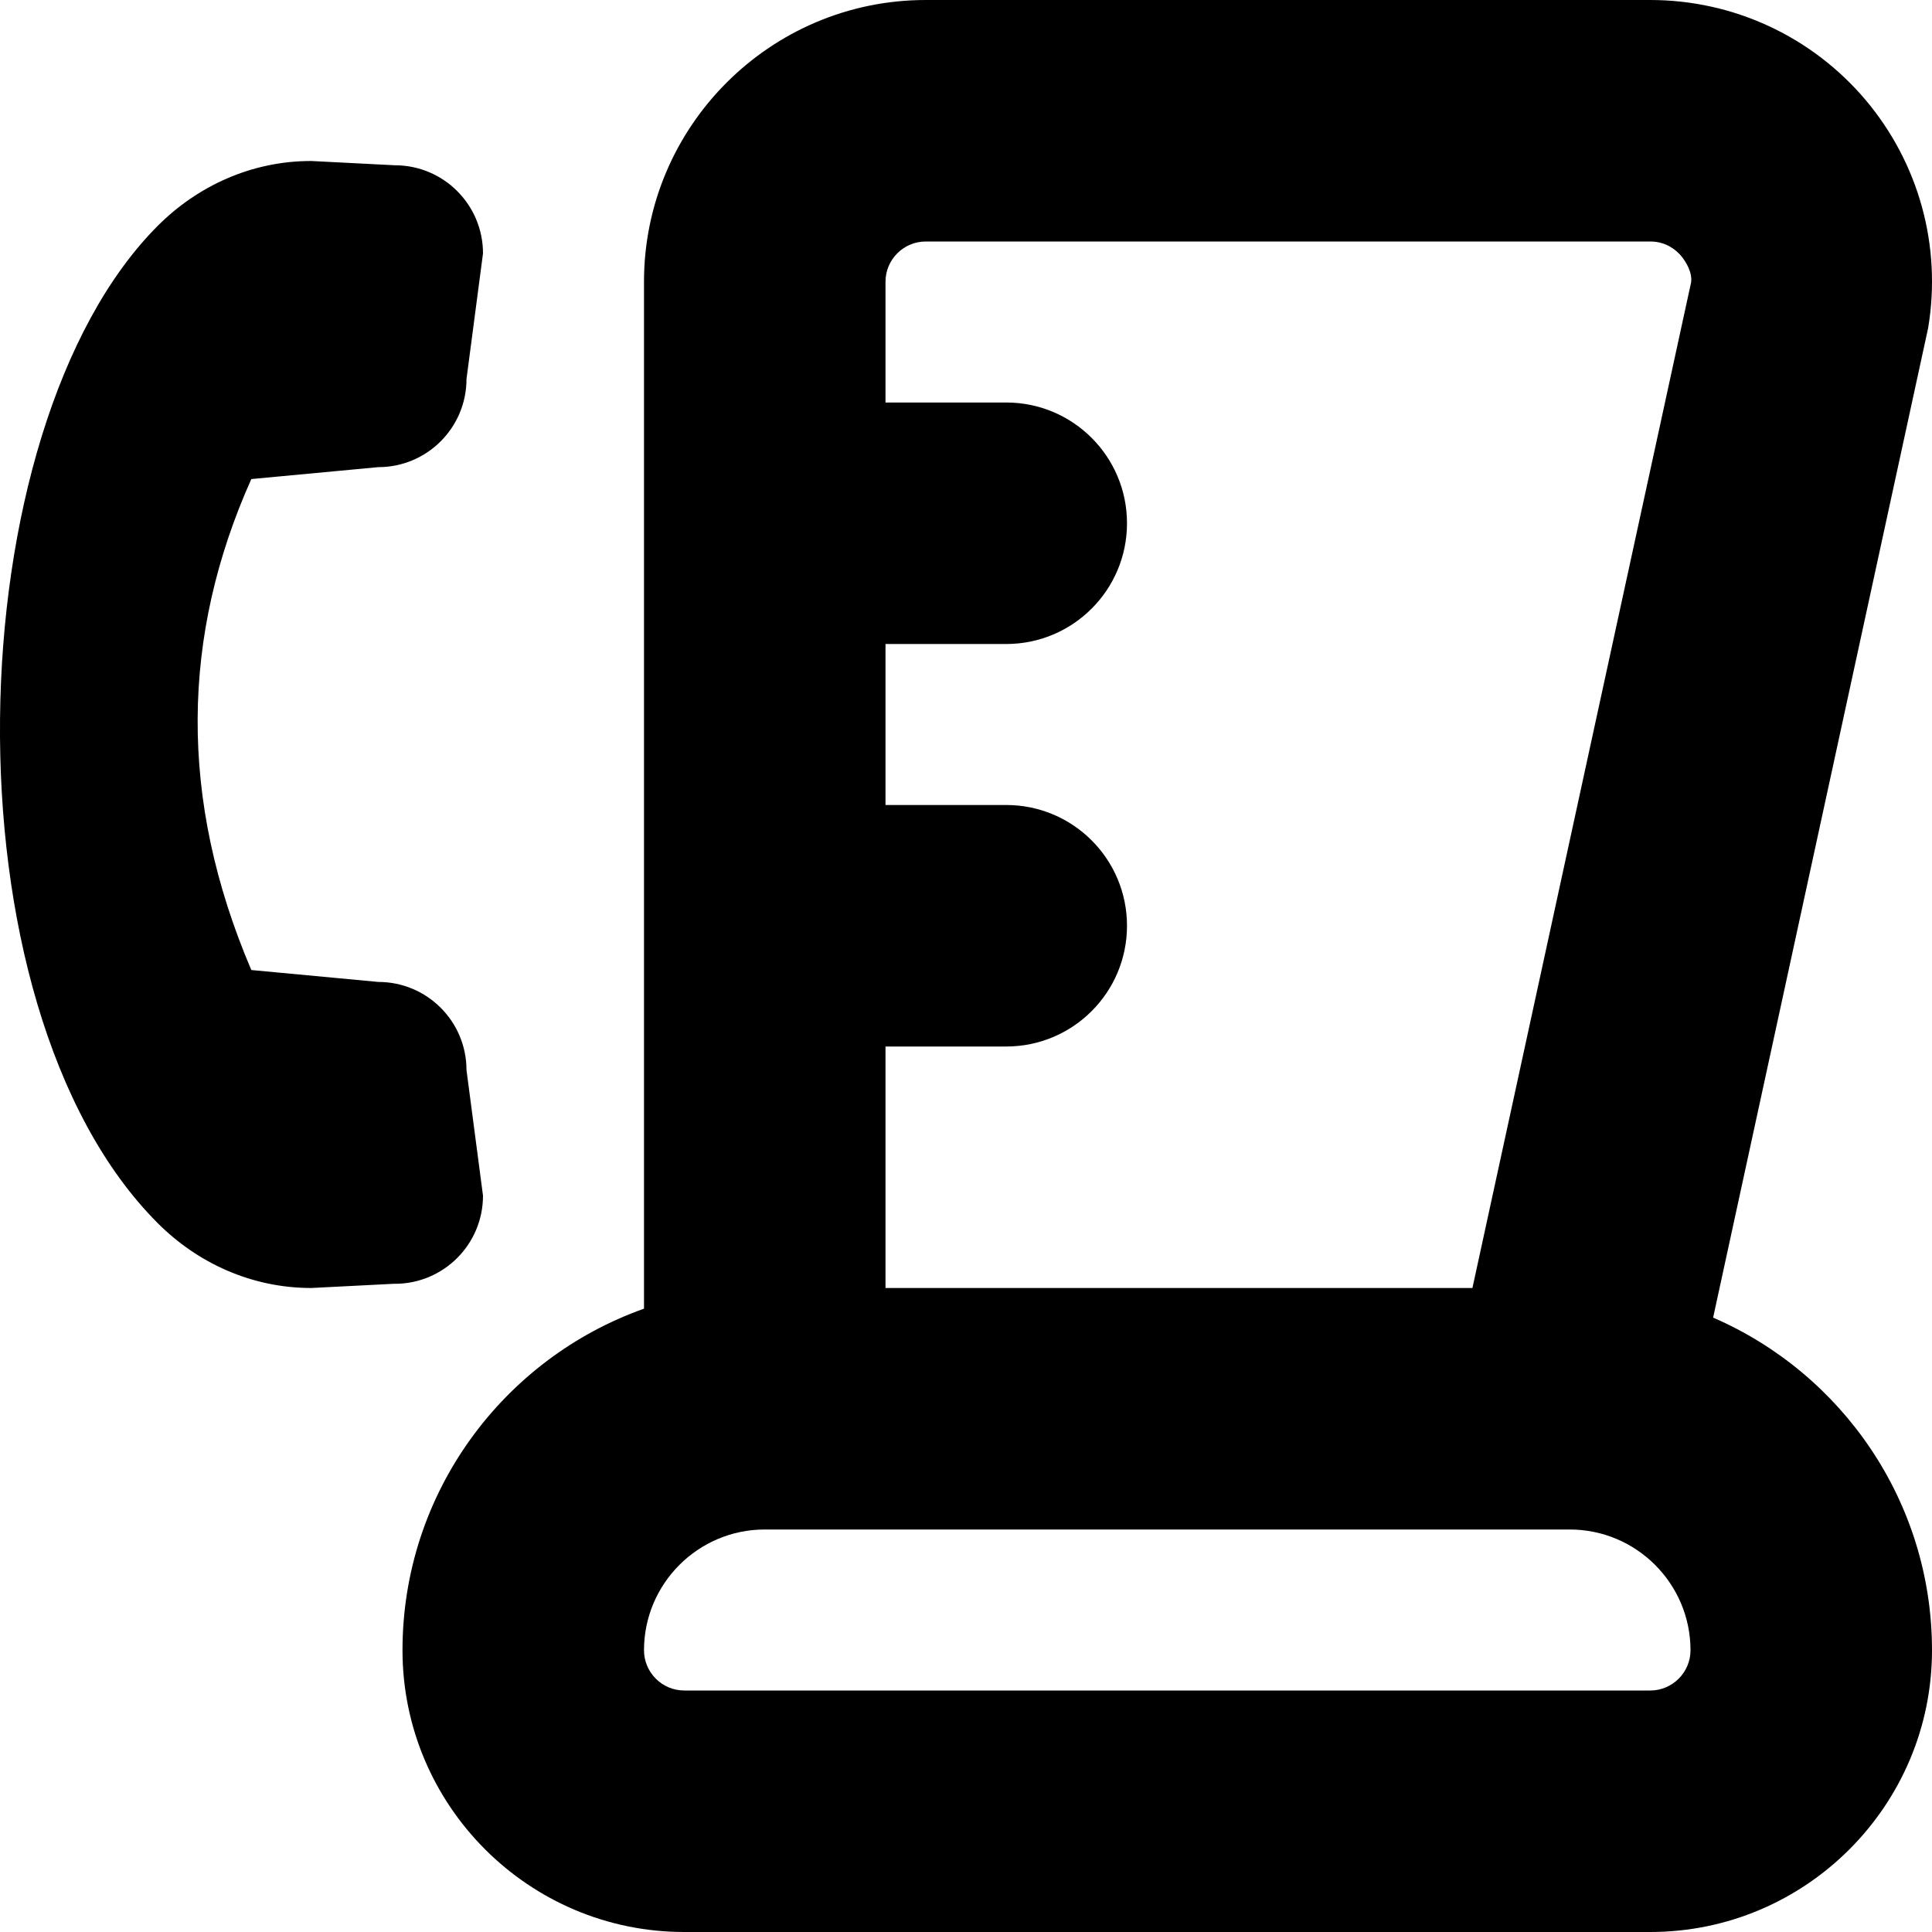 <?xml version="1.0" encoding="UTF-8"?>
<svg xmlns="http://www.w3.org/2000/svg" id="Layer_1" data-name="Layer 1" viewBox="0 0 24 24" width="512" height="512"><path d="m21.281,16.368l2.671-12.293c.17-1.017-.115-2.051-.781-2.838-.667-.786-1.64-1.237-2.671-1.237h-9c-1.93,0-3.5,1.57-3.5,3.5v12.757c-1.746.619-3,2.287-3,4.243,0,1.93,1.57,3.5,3.5,3.5h12c1.93,0,3.5-1.57,3.5-3.5,0-1.849-1.121-3.441-2.719-4.132ZM11.5,3h9c.202,0,.325.111.382.177.056.066.145.207.125.333l-2.716,12.49h-7.291v-3h1.5c.828,0,1.5-.671,1.5-1.5s-.672-1.5-1.5-1.5h-1.5v-2h1.5c.828,0,1.5-.671,1.5-1.5s-.672-1.5-1.5-1.5h-1.5v-1.5c0-.276.225-.5.5-.5Zm9,18h-12c-.275,0-.5-.224-.5-.5,0-.827.673-1.5,1.5-1.5h10c.827,0,1.5.673,1.5,1.5,0,.276-.225.5-.5.5Zm-15.595-5.053l-1.038.053c-.747,0-1.416-.314-1.906-.804C-.75,12.485-.556,5.321,1.961,2.804c.49-.49,1.159-.805,1.906-.804l1.038.053c.605,0,1.095.49,1.095,1.095l-.205,1.56c0,.605-.49,1.095-1.095,1.095l-1.578.148c-.868,1.939-.91,3.968,0,6.099l1.578.148c.605,0,1.095.49,1.095,1.095l.205,1.56c0,.605-.49,1.095-1.095,1.095Z"/></svg>
